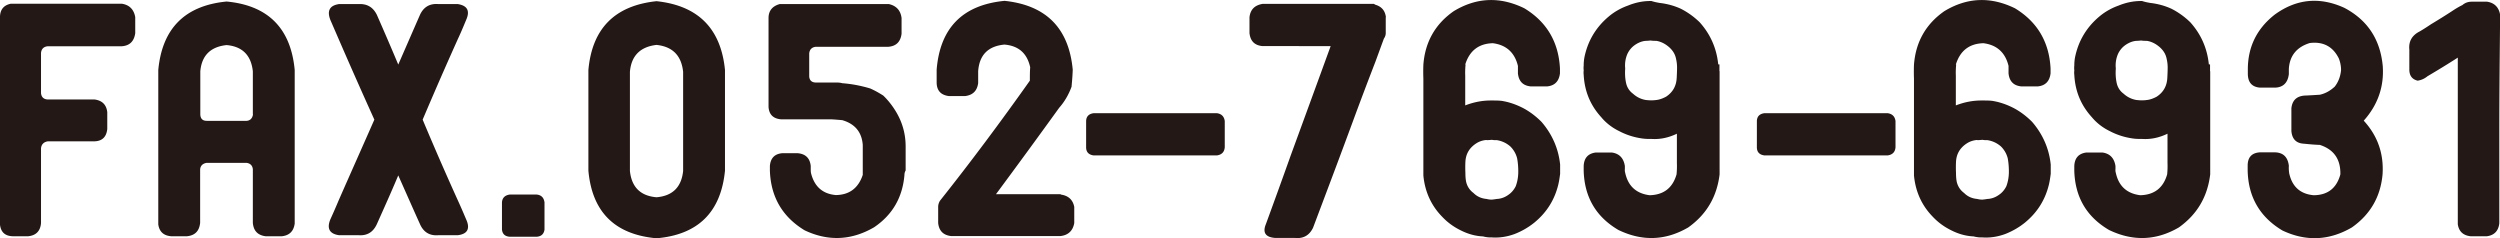 <svg xmlns="http://www.w3.org/2000/svg" viewBox="0 0 147.52 14.06"><path d="M119.29 5.1c-.46-.04-.72-.29-.77-.77v-.44c-.19-.79-.69-1.24-1.48-1.34-.84.02-1.38.45-1.63 1.26h.02c-.02.22-.03.43-.02.64v1.77c.49-.19.99-.29 1.5-.29h.07c.2 0 .38 0 .57.02.45.07.88.22 1.3.44.39.21.74.48 1.06.8.63.73 1 1.57 1.1 2.52v.55c-.03.22-.06.43-.11.64-.22.9-.69 1.65-1.43 2.25-.35.28-.74.5-1.15.66-.44.16-.88.23-1.33.2h-.07c-.16 0-.31-.02-.46-.06-.45-.02-.88-.14-1.3-.35-.41-.2-.78-.46-1.1-.8-.66-.67-1.03-1.49-1.12-2.45V4.64c-.01-.28-.01-.55 0-.82.1-1.34.7-2.4 1.79-3.16 1.35-.82 2.74-.87 4.17-.17 1.32.8 2.02 1.99 2.1 3.55v.29c-.06.48-.32.73-.77.77h-.95zm-2.63 3.16c-.23.02-.43.09-.6.2-.4.26-.62.62-.64 1.1-.01.22-.01.43 0 .64 0 .18.01.35.04.51.06.28.21.51.44.68.21.21.46.32.77.35.08.02.19.04.31.04.08-.01.18-.02.29-.04.24-.01.47-.09.68-.24.18-.12.33-.29.44-.51.1-.27.15-.55.15-.86 0-.27-.02-.54-.07-.8a1.5 1.5 0 00-.4-.69c-.23-.2-.49-.32-.79-.37-.11 0-.21 0-.29-.02-.12.01-.23.02-.31.02zM90.34 5.1c-.46-.04-.72-.29-.77-.77v-.44c-.19-.79-.69-1.24-1.48-1.34-.84.02-1.38.45-1.63 1.26h.02c-.02.22-.03.43-.02.64v1.77c.49-.19.99-.29 1.5-.29h.07c.2 0 .38 0 .57.02.45.07.88.22 1.3.44.39.21.74.48 1.06.8.63.73 1 1.57 1.1 2.52v.55c-.03.22-.06.43-.11.64-.22.9-.69 1.65-1.43 2.25-.35.28-.74.5-1.15.66-.44.16-.88.23-1.33.2h-.07c-.16 0-.31-.02-.46-.06-.45-.02-.88-.14-1.3-.35-.41-.2-.78-.46-1.1-.8-.66-.67-1.03-1.49-1.12-2.45V4.64c-.01-.28-.01-.55 0-.82.1-1.34.7-2.4 1.79-3.16 1.35-.82 2.74-.87 4.17-.17 1.32.8 2.02 1.99 2.1 3.55v.29c-.06.48-.32.73-.77.77h-.95zm-2.63 3.16c-.23.02-.43.09-.6.2-.4.26-.62.62-.64 1.1-.01.22-.01.43 0 .64 0 .18.01.35.04.51.06.28.21.51.44.68.21.21.46.32.77.35.08.02.19.04.31.04.08-.01.18-.02.29-.04.24-.01.47-.09.68-.24.18-.12.33-.29.44-.51.1-.27.15-.55.15-.86 0-.27-.02-.54-.07-.8a1.5 1.5 0 00-.4-.69c-.23-.2-.49-.32-.79-.37-.11 0-.21 0-.29-.02-.12.01-.23.02-.31.02zM7.19.22c.45.07.71.34.79.79v.95c-.07.49-.34.74-.8.77H2.82c-.24.02-.38.16-.4.4v2.36c.02.24.16.37.4.38h2.76c.45.06.7.31.75.75v.99c-.05.48-.31.72-.77.73H2.82c-.24.04-.38.18-.4.42v4.41c-.04.46-.29.72-.75.77H.73c-.44-.02-.68-.25-.73-.68V.99C.01.56.23.3.64.22h6.55zm6.18-.13c2.45.23 3.79 1.58 4.02 4.04v9.06c-.06.45-.31.7-.75.75h-.97c-.46-.06-.71-.32-.75-.79V9.99c-.02-.22-.15-.35-.37-.38h-2.36c-.23.04-.36.17-.38.38v3.16c-.05.48-.3.74-.77.79h-.95c-.44-.04-.69-.27-.75-.7V4.13c.23-2.45 1.57-3.8 4.03-4.04zm1.55 6.66V4.21c-.1-.95-.62-1.47-1.55-1.55-.95.1-1.47.62-1.55 1.55v2.54c.01.26.14.38.38.38h2.36c.21-.02.33-.15.37-.38zm10.02.31c.67 1.6 1.36 3.18 2.07 4.75.17.37.33.74.49 1.12.26.56.09.88-.49.95h-1.15c-.51.04-.87-.18-1.08-.66-.43-.95-.85-1.91-1.28-2.87-.41.98-.84 1.93-1.26 2.87-.22.48-.57.69-1.06.66h-1.17c-.57-.08-.74-.4-.51-.95.17-.37.33-.74.49-1.12.69-1.57 1.4-3.16 2.1-4.75-.71-1.57-1.41-3.15-2.1-4.74l-.49-1.13c-.22-.55-.05-.87.51-.95h1.17c.49-.02.84.19 1.06.64.43.98.85 1.95 1.26 2.93.43-.98.85-1.95 1.28-2.93.21-.46.57-.68 1.08-.64h1.15c.57.09.74.4.49.95-.16.39-.32.77-.49 1.13-.71 1.58-1.4 3.16-2.07 4.74zm7.19 6.49c-.04.26-.19.4-.46.42h-1.59c-.28-.02-.43-.16-.46-.42v-1.61c.02-.27.18-.42.46-.46h1.59c.27.03.42.18.46.46v1.61zM38.74.07c2.45.26 3.8 1.61 4.04 4.06v5.94c-.24 2.45-1.59 3.78-4.04 3.99-2.46-.22-3.8-1.55-4.02-3.99V4.13c.22-2.45 1.56-3.8 4.02-4.06zm1.57 10.02V4.24c-.1-.96-.62-1.49-1.57-1.59-.96.11-1.49.64-1.57 1.59v5.85c.1.95.62 1.47 1.57 1.55.95-.08 1.47-.6 1.57-1.55zm13.13-.03c-.05.09-.07.17-.07.26-.11 1.33-.71 2.36-1.79 3.09-1.34.78-2.71.84-4.1.18-1.32-.8-2-1.98-2.05-3.53v-.27c.04-.46.28-.71.73-.75h.91c.46.04.72.29.77.75v.18c0 .09 0 .17.02.26.2.78.68 1.21 1.46 1.28.8-.01 1.33-.41 1.59-1.19V8.55c-.06-.76-.46-1.24-1.21-1.46-.23-.02-.46-.04-.68-.05h-2.94c-.45-.04-.7-.28-.73-.73V1.04c.01-.41.23-.68.66-.8h6.44c.44.1.69.37.75.82v.93c-.06.48-.32.73-.77.77h-4.28c-.24.02-.38.16-.4.4V4.5c.01.24.15.37.4.37h1.24c.1 0 .2.01.31.04.54.04 1.08.14 1.65.31.27.12.52.26.77.42.29.28.54.6.75.95.38.63.57 1.32.57 2.05v1.43zm9.15 1.42c.45.06.72.31.8.73v.95c-.08.46-.36.72-.82.77h-6.44c-.46-.05-.72-.3-.77-.77v-.95c0-.13.04-.26.11-.37 1.82-2.29 3.58-4.65 5.3-7.08 0-.27 0-.53.02-.79-.18-.83-.69-1.27-1.52-1.34-.96.09-1.48.61-1.55 1.57v.7c-.06.46-.32.72-.79.77H56c-.48-.06-.72-.32-.73-.79v-.77c.2-2.46 1.53-3.82 4.01-4.06 2.45.26 3.79 1.61 4.02 4.06-.01.34-.04.68-.07 1.01-.17.46-.41.88-.73 1.24a476.13 476.13 0 01-3.73 5.1h3.82zm9.68-2.79c-.02.28-.18.44-.46.48h-7.28c-.29-.04-.44-.2-.44-.48V7.14c.01-.27.16-.42.44-.46h7.28c.27.04.42.19.46.46v1.55zm9.5-7.67v.93c0 .12-.04.23-.11.33-.17.46-.34.93-.51 1.39-.43 1.11-.85 2.22-1.26 3.33-.79 2.15-1.6 4.29-2.41 6.44-.22.45-.57.65-1.06.6h-1.17c-.57-.04-.76-.31-.55-.82.49-1.34.98-2.69 1.46-4.04.78-2.13 1.57-4.29 2.36-6.46H74.5c-.46-.04-.72-.29-.77-.77v-.93c.05-.45.3-.71.77-.79h6.57l.09.05c.37.11.57.35.62.73zm19.7 3.18v6.09c-.16 1.32-.77 2.36-1.85 3.13-1.34.78-2.71.83-4.12.15-1.33-.78-2.01-1.95-2.05-3.51V9.8c.02-.48.26-.74.71-.8h.95c.44.06.7.33.77.8v.18c-.01.07 0 .15.02.22.17.78.65 1.22 1.44 1.32.83-.02 1.36-.43 1.59-1.23.02-.21.03-.43.02-.68V7.89c-.48.23-.97.34-1.48.31h-.09c-.2 0-.38-.01-.55-.04-.45-.07-.88-.21-1.28-.42-.41-.2-.77-.47-1.06-.82-.65-.71-.99-1.54-1.04-2.51a.96.96 0 010-.24v-.02c-.01-.1-.01-.19 0-.27 0-.21.02-.41.07-.62.21-.9.67-1.66 1.39-2.27.34-.29.73-.51 1.15-.66.44-.18.88-.27 1.32-.27h.07c.15.05.3.08.46.11.44.05.87.16 1.28.35.39.2.76.46 1.1.79.63.7 1 1.52 1.1 2.49h.07v.4zm-3.73 1.7c.18-.02.38-.09.58-.2.39-.26.6-.63.62-1.12.01-.2.02-.4.02-.6 0-.17-.02-.34-.06-.51-.05-.26-.18-.48-.4-.68-.24-.21-.5-.34-.77-.38-.11 0-.22 0-.33-.02-.1.01-.2.02-.29.02-.23.02-.45.11-.66.26-.18.13-.32.3-.42.51-.12.28-.16.57-.13.86-.02.28-.01.55.04.8.05.29.19.52.42.69.22.2.47.32.75.37.1.01.2.02.29.02.11 0 .22 0 .33-.02zm14.11 2.79c-.02.28-.18.44-.46.48h-7.28c-.29-.04-.44-.2-.44-.48V7.14c.01-.27.16-.42.44-.46h7.28c.27.04.42.19.46.46v1.55zm18.57-4.49v6.09c-.16 1.32-.77 2.36-1.85 3.13-1.34.78-2.71.83-4.12.15-1.33-.78-2.01-1.95-2.05-3.51V9.8c.02-.48.26-.74.71-.8h.95c.44.06.7.33.77.8v.18c-.01.07 0 .15.02.22.17.78.65 1.22 1.44 1.32.83-.02 1.36-.43 1.59-1.23.02-.21.03-.43.02-.68V7.89c-.48.23-.97.34-1.48.31h-.09c-.2 0-.38-.01-.55-.04-.45-.07-.88-.21-1.28-.42-.41-.2-.77-.47-1.06-.82-.65-.71-.99-1.54-1.04-2.51a.96.96 0 010-.24v-.02c-.01-.1-.01-.19 0-.27 0-.21.02-.41.07-.62.21-.9.67-1.66 1.39-2.27.34-.29.73-.51 1.15-.66.44-.18.88-.27 1.32-.27h.07c.15.05.3.08.46.11.44.05.87.16 1.28.35.39.2.76.46 1.1.79.63.7 1 1.52 1.1 2.49h.07v.4zm-3.73 1.7c.18-.02.38-.09.58-.2.39-.26.6-.63.62-1.12.01-.2.02-.4.02-.6 0-.17-.02-.34-.06-.51-.05-.26-.18-.48-.4-.68-.24-.21-.5-.34-.77-.38-.11 0-.22 0-.33-.02-.1.01-.2.02-.29.02-.23.02-.45.11-.66.26-.18.13-.32.3-.42.51-.12.28-.16.57-.13.86-.02.28-.01.55.04.8.05.29.19.52.42.69.22.2.47.32.75.37.1.01.2.02.29.02.11 0 .22 0 .33-.02zm12.78 1.21c.83.9 1.2 1.96 1.12 3.18-.12 1.33-.73 2.37-1.81 3.13-1.34.78-2.71.84-4.1.18-1.34-.8-2.02-1.99-2.05-3.55v-.27c0-.49.23-.75.7-.79h.93c.48.02.74.29.8.79-.01.16 0 .3.02.44.17.79.65 1.23 1.45 1.3.83-.01 1.35-.42 1.57-1.23.02-.89-.38-1.47-1.21-1.74-.32-.01-.63-.04-.93-.07-.46-.02-.71-.27-.75-.75V6.39c.05-.46.3-.71.77-.75.29-.01.6-.03.91-.05.32-.07.61-.23.88-.48.21-.27.33-.59.37-.95v-.11c-.01-.19-.05-.4-.13-.6-.35-.71-.93-1.01-1.72-.91-.77.24-1.18.75-1.23 1.52v.31c-.06.51-.33.78-.8.8h-.91c-.46-.04-.7-.3-.71-.8V4.1c0-1.33.53-2.41 1.59-3.24 1.28-.93 2.65-1.06 4.1-.4 1.37.72 2.12 1.86 2.27 3.42.09 1.23-.29 2.31-1.12 3.24zm8.05-6.23v.75c-.02 2-.04 4-.04 6v5.54c-.05.45-.29.71-.73.77h-.97c-.44-.05-.69-.29-.75-.71V3.4c-.59.38-1.18.74-1.79 1.1-.18.15-.38.23-.58.26-.33-.08-.49-.3-.49-.66V2.93c-.05-.49.16-.85.62-1.08.22-.13.44-.27.66-.42.45-.27.9-.55 1.34-.84.17-.11.34-.21.51-.29.15-.13.33-.2.55-.2h.91c.44.07.7.34.77.79z" fill="#231815"/></svg>